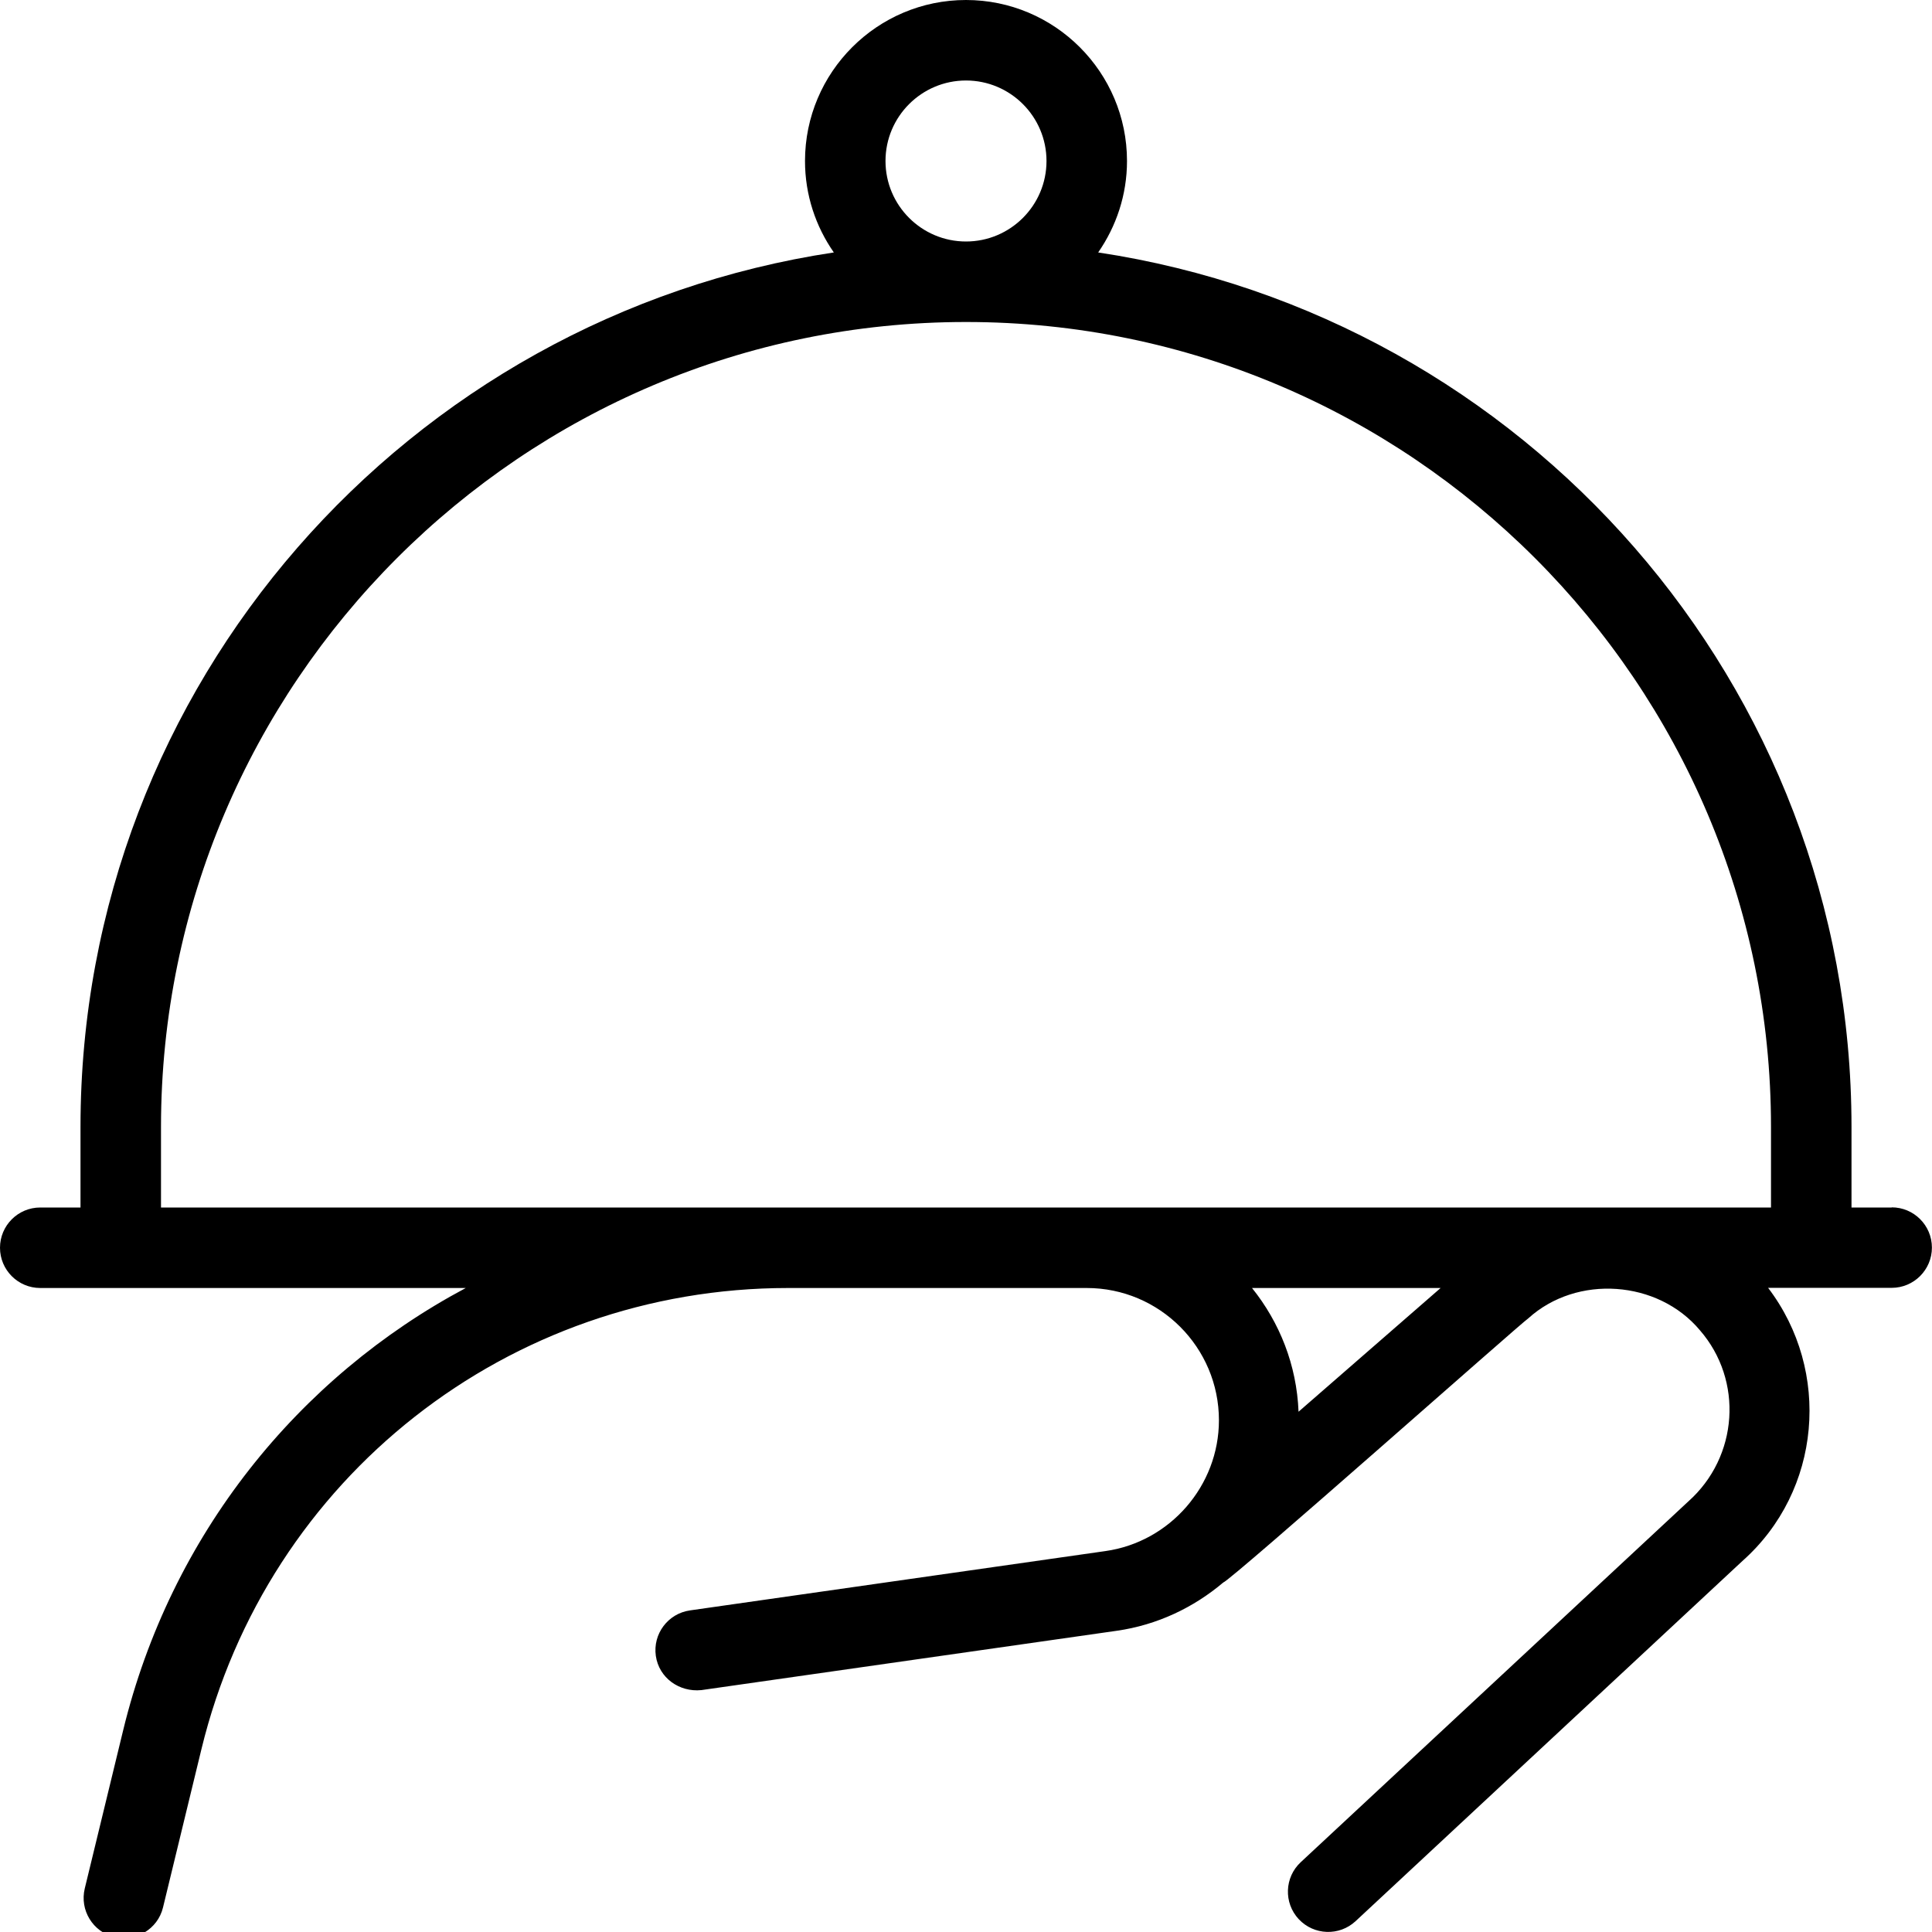 <?xml version="1.0" encoding="UTF-8"?>
<svg xmlns="http://www.w3.org/2000/svg" id="Layer_1" data-name="Layer 1" viewBox="0 0 24 24">
  <path d="M23.5,15h-.5v-1c0-5.506-4.07-10.067-9.358-10.864,.224-.323,.358-.714,.358-1.136,0-1.103-.897-2-2-2s-2,.897-2,2c0,.422,.133,.813,.358,1.136C5.07,3.933,1,8.494,1,14v1H.5c-.276,0-.5,.224-.5,.5s.224,.5,.5,.5H5.786c-2.083,1.11-3.667,3.069-4.256,5.494l-.477,1.965c-.065,.269,.1,.539,.368,.604,.262,.064,.539-.097,.604-.368l.477-1.965c.819-3.374,3.816-5.73,7.288-5.73h3.71c.905,0,1.642,.737,1.642,1.643,0,.812-.606,1.511-1.41,1.625l-5.161,.737c-.273,.039-.463,.292-.424,.565s.291,.453,.566,.425l5.16-.737c.503-.072,.954-.288,1.322-.599,.099-.029,3.71-3.232,3.79-3.282,.604-.548,1.611-.475,2.132,.148,.541,.622,.479,1.573-.146,2.128l-4.813,4.48c-.202,.188-.213,.505-.025,.707,.189,.202,.505,.213,.707,.025l4.804-4.473c.984-.873,1.107-2.361,.32-3.394h1.535c.276,0,.5-.224,.5-.5s-.224-.5-.5-.5ZM11,2c0-.552,.449-1,1-1s1,.448,1,1-.449,1-1,1-1-.448-1-1ZM2,15v-1c0-5.514,4.486-10,10-10s10,4.486,10,10v1H2Zm14.131,2.537c-.023-.582-.236-1.111-.578-1.537h2.343l-1.765,1.537Z"/>
</svg>
